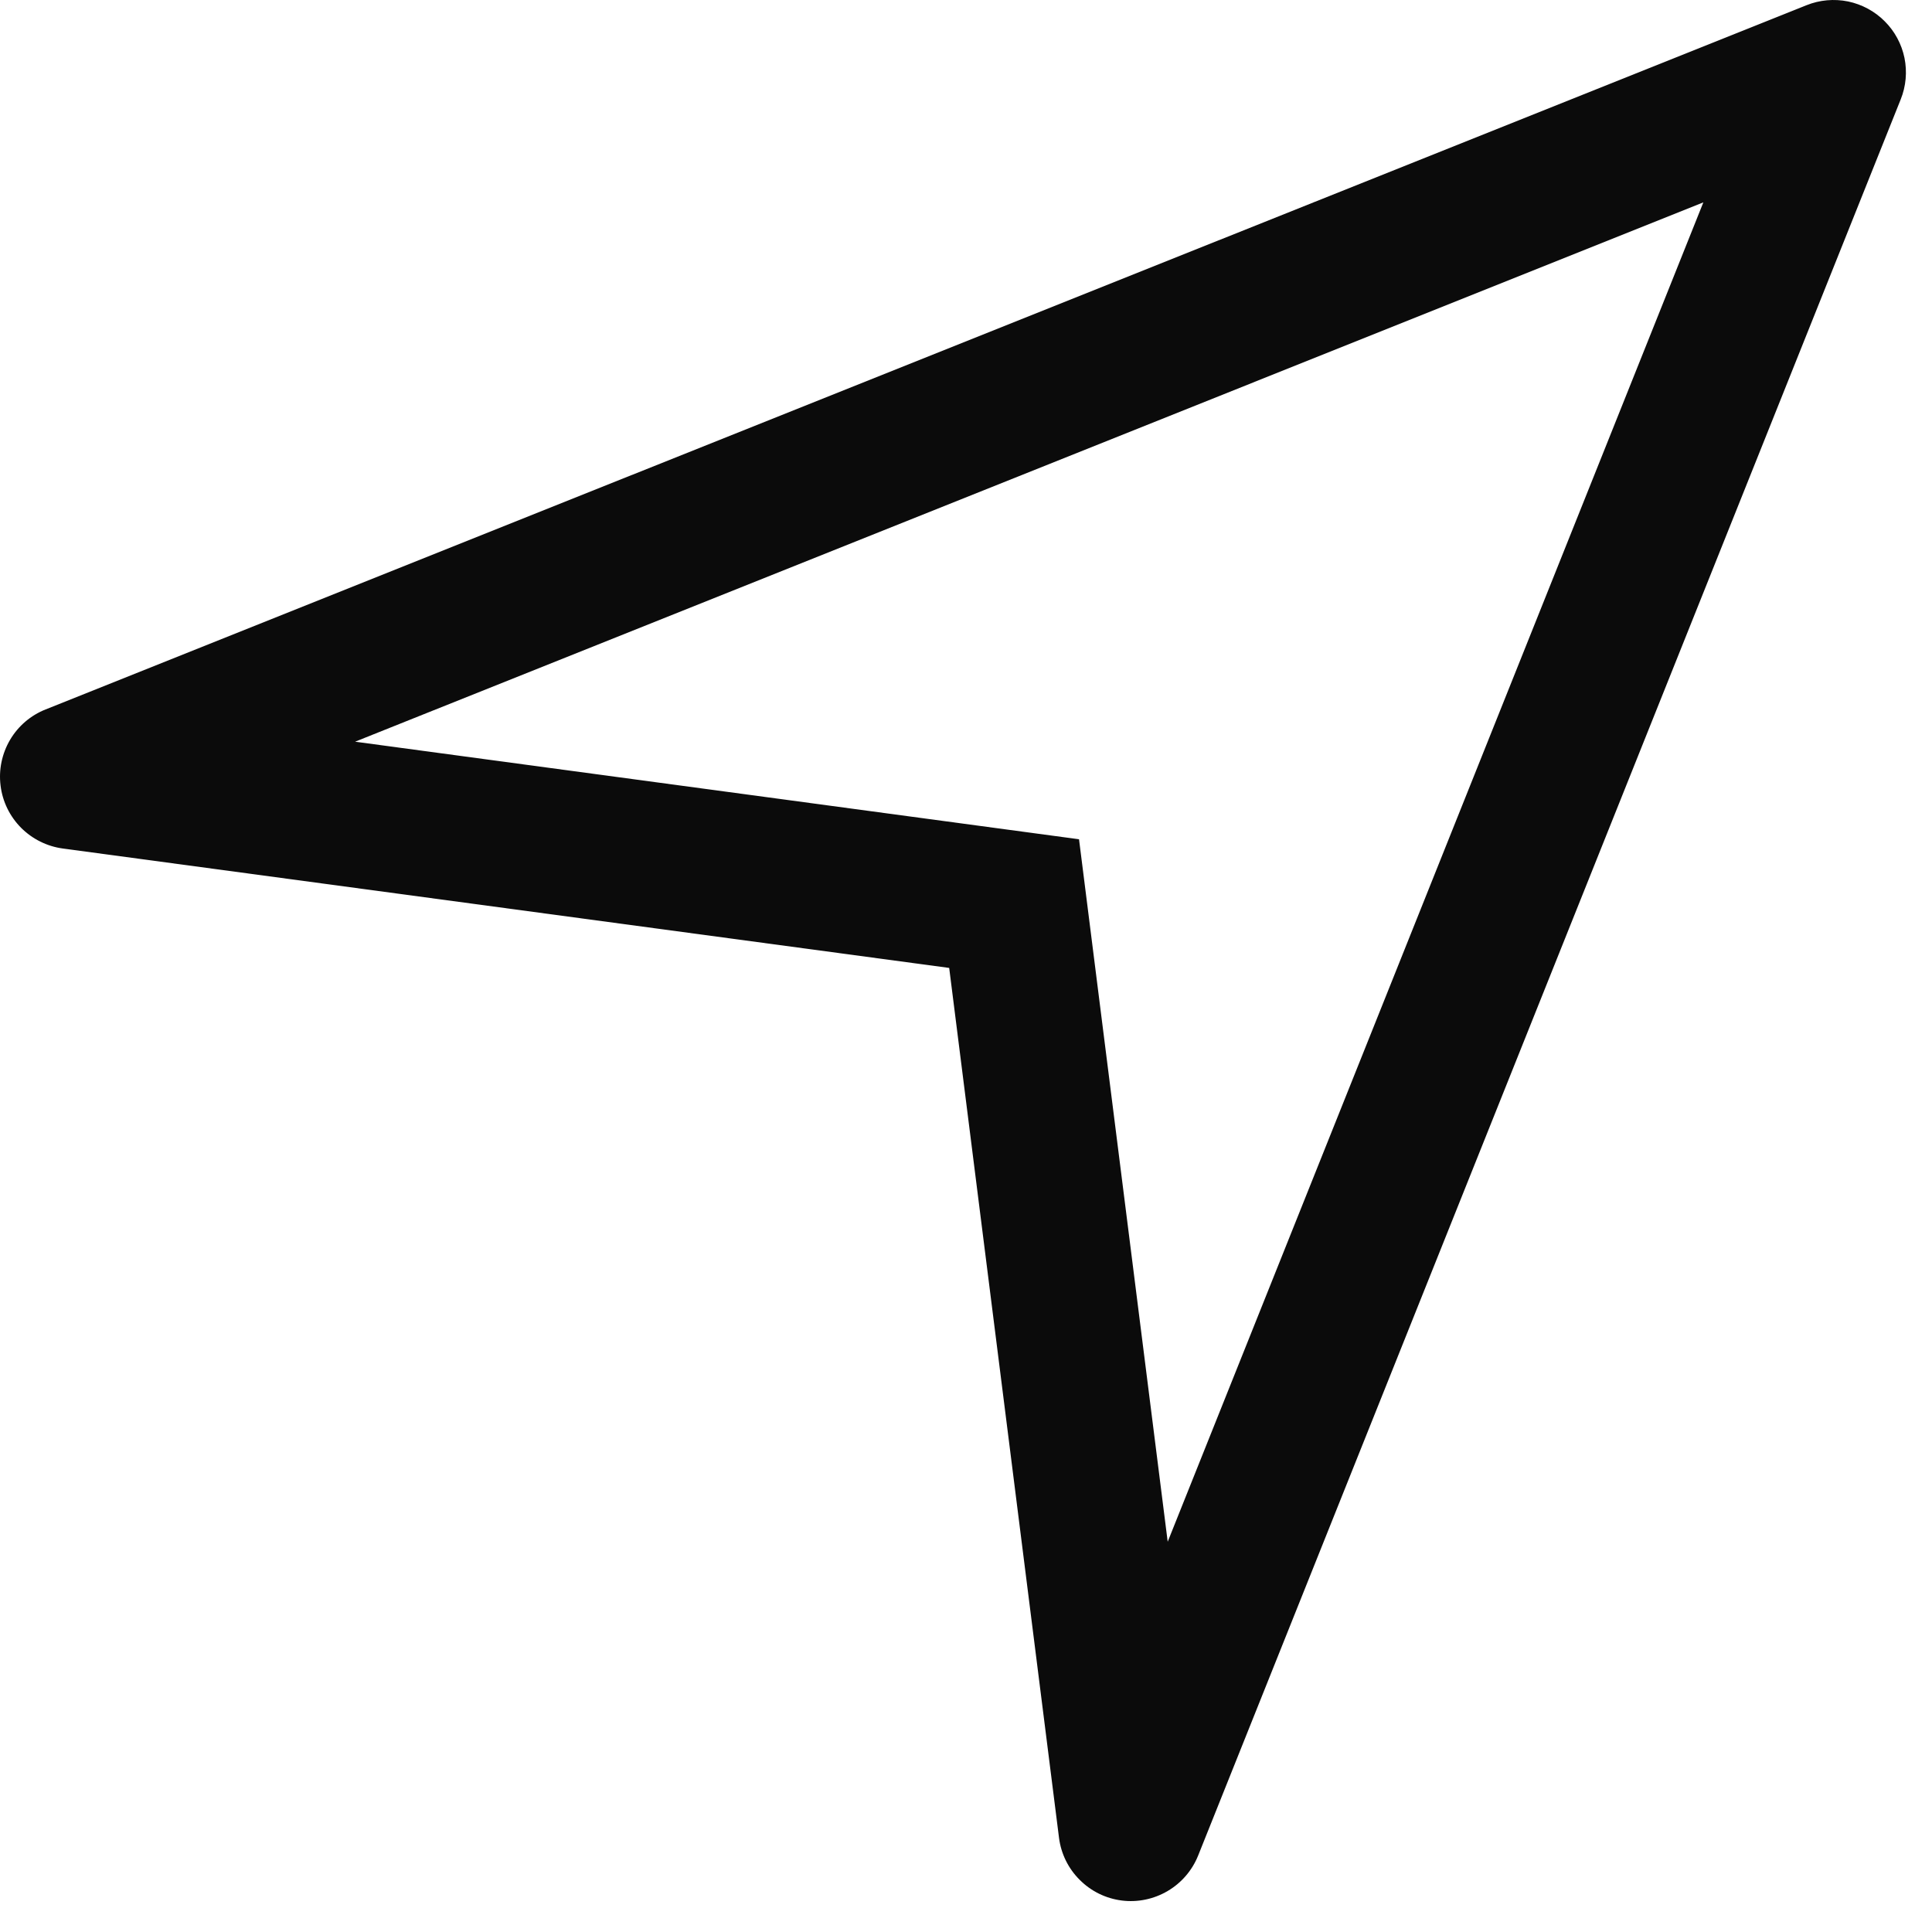 <svg width="20" height="20" viewBox="0 0 20 20" fill="none" xmlns="http://www.w3.org/2000/svg">
<path d="M3.676 7.678L11.17 8.688L12.088 15.96L17.633 2.095L3.676 7.678ZM0.652 8.784C0.487 8.762 0.335 8.686 0.218 8.569C0.101 8.451 0.026 8.298 0.006 8.133C-0.015 7.969 0.02 7.802 0.104 7.659C0.188 7.516 0.318 7.405 0.472 7.344L18.701 0.054C18.837 -0.001 18.987 -0.014 19.131 0.015C19.274 0.045 19.407 0.116 19.51 0.22C19.614 0.323 19.685 0.455 19.715 0.599C19.744 0.743 19.731 0.892 19.676 1.029L12.403 19.209C12.341 19.363 12.23 19.492 12.087 19.576C11.944 19.66 11.777 19.695 11.612 19.674C11.447 19.653 11.294 19.578 11.177 19.46C11.059 19.343 10.984 19.19 10.963 19.026L9.826 10.02L0.652 8.784Z" fill="#0B0B0B"/>
</svg>
